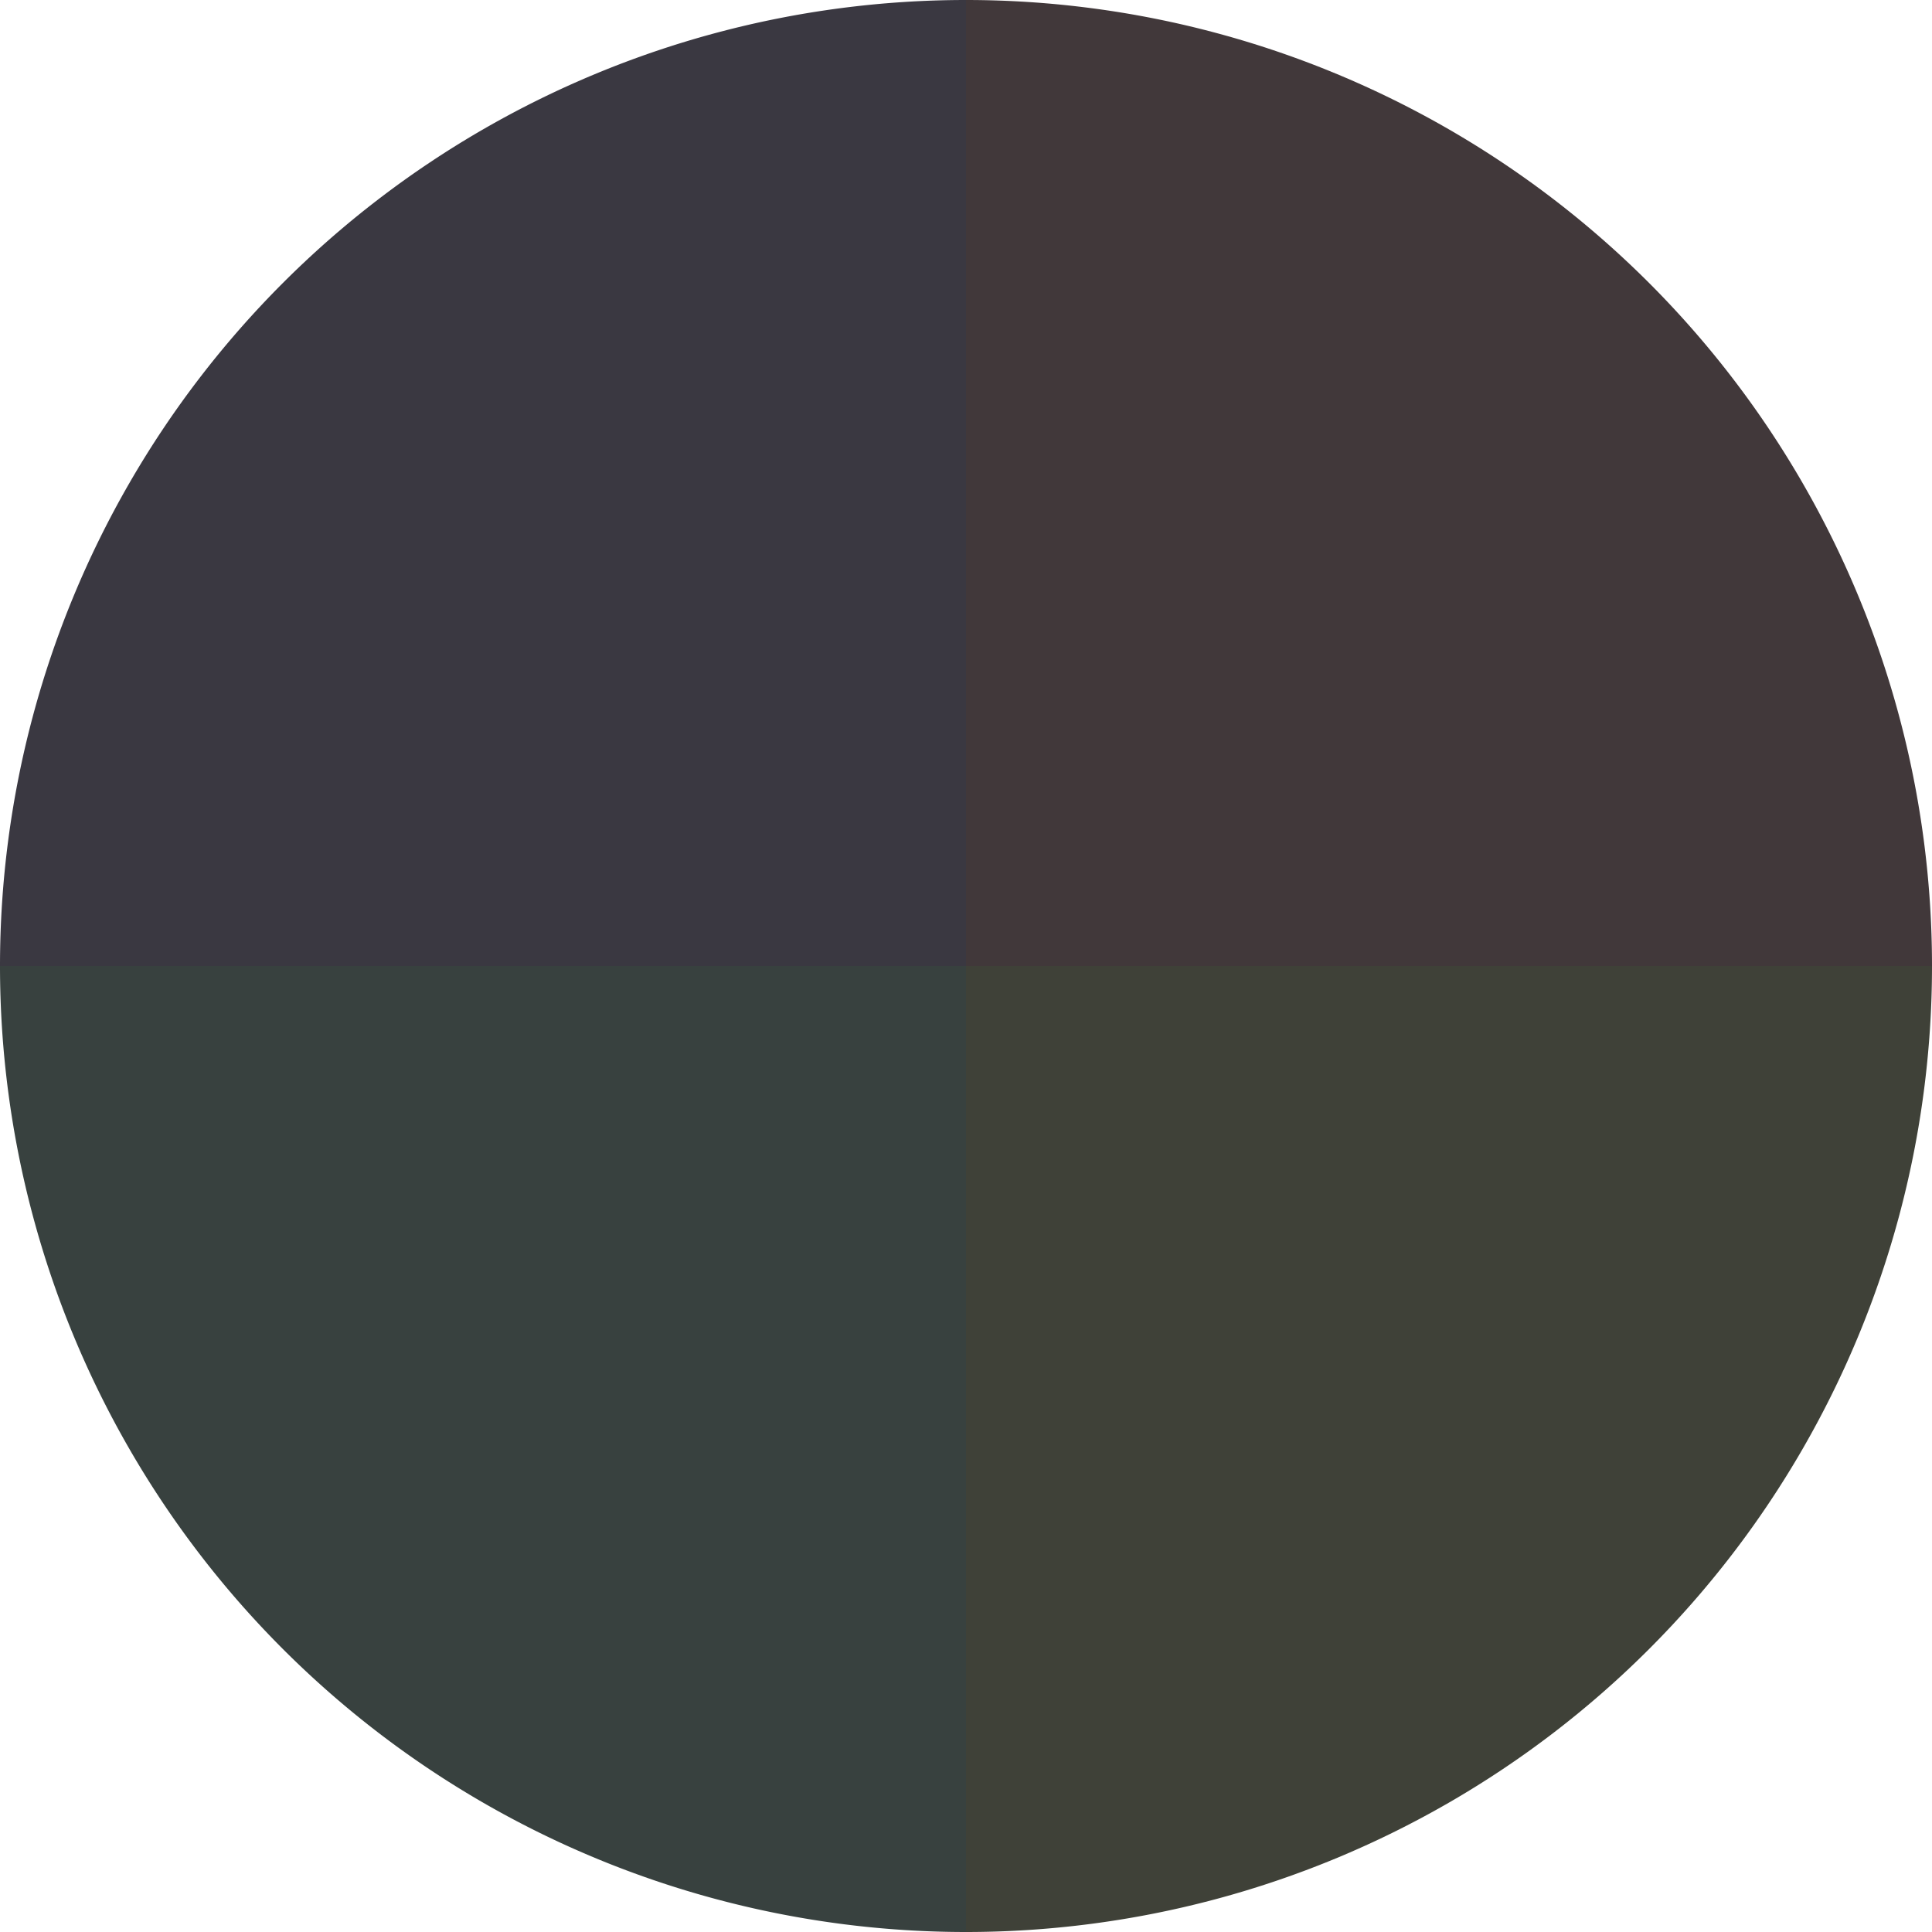 <?xml version="1.0" standalone="no"?>
<svg width="500" height="500" viewBox="-1 -1 2 2" xmlns="http://www.w3.org/2000/svg">
        <path d="M 0 -1 
             A 1,1 0 0,1 1 0             L 0,0
             z" fill="#41383a" />
            <path d="M 1 0 
             A 1,1 0 0,1 0 1             L 0,0
             z" fill="#3f4138" />
            <path d="M 0 1 
             A 1,1 0 0,1 -1 0             L 0,0
             z" fill="#38413f" />
            <path d="M -1 0 
             A 1,1 0 0,1 -0 -1             L 0,0
             z" fill="#3a3841" />
    </svg>
